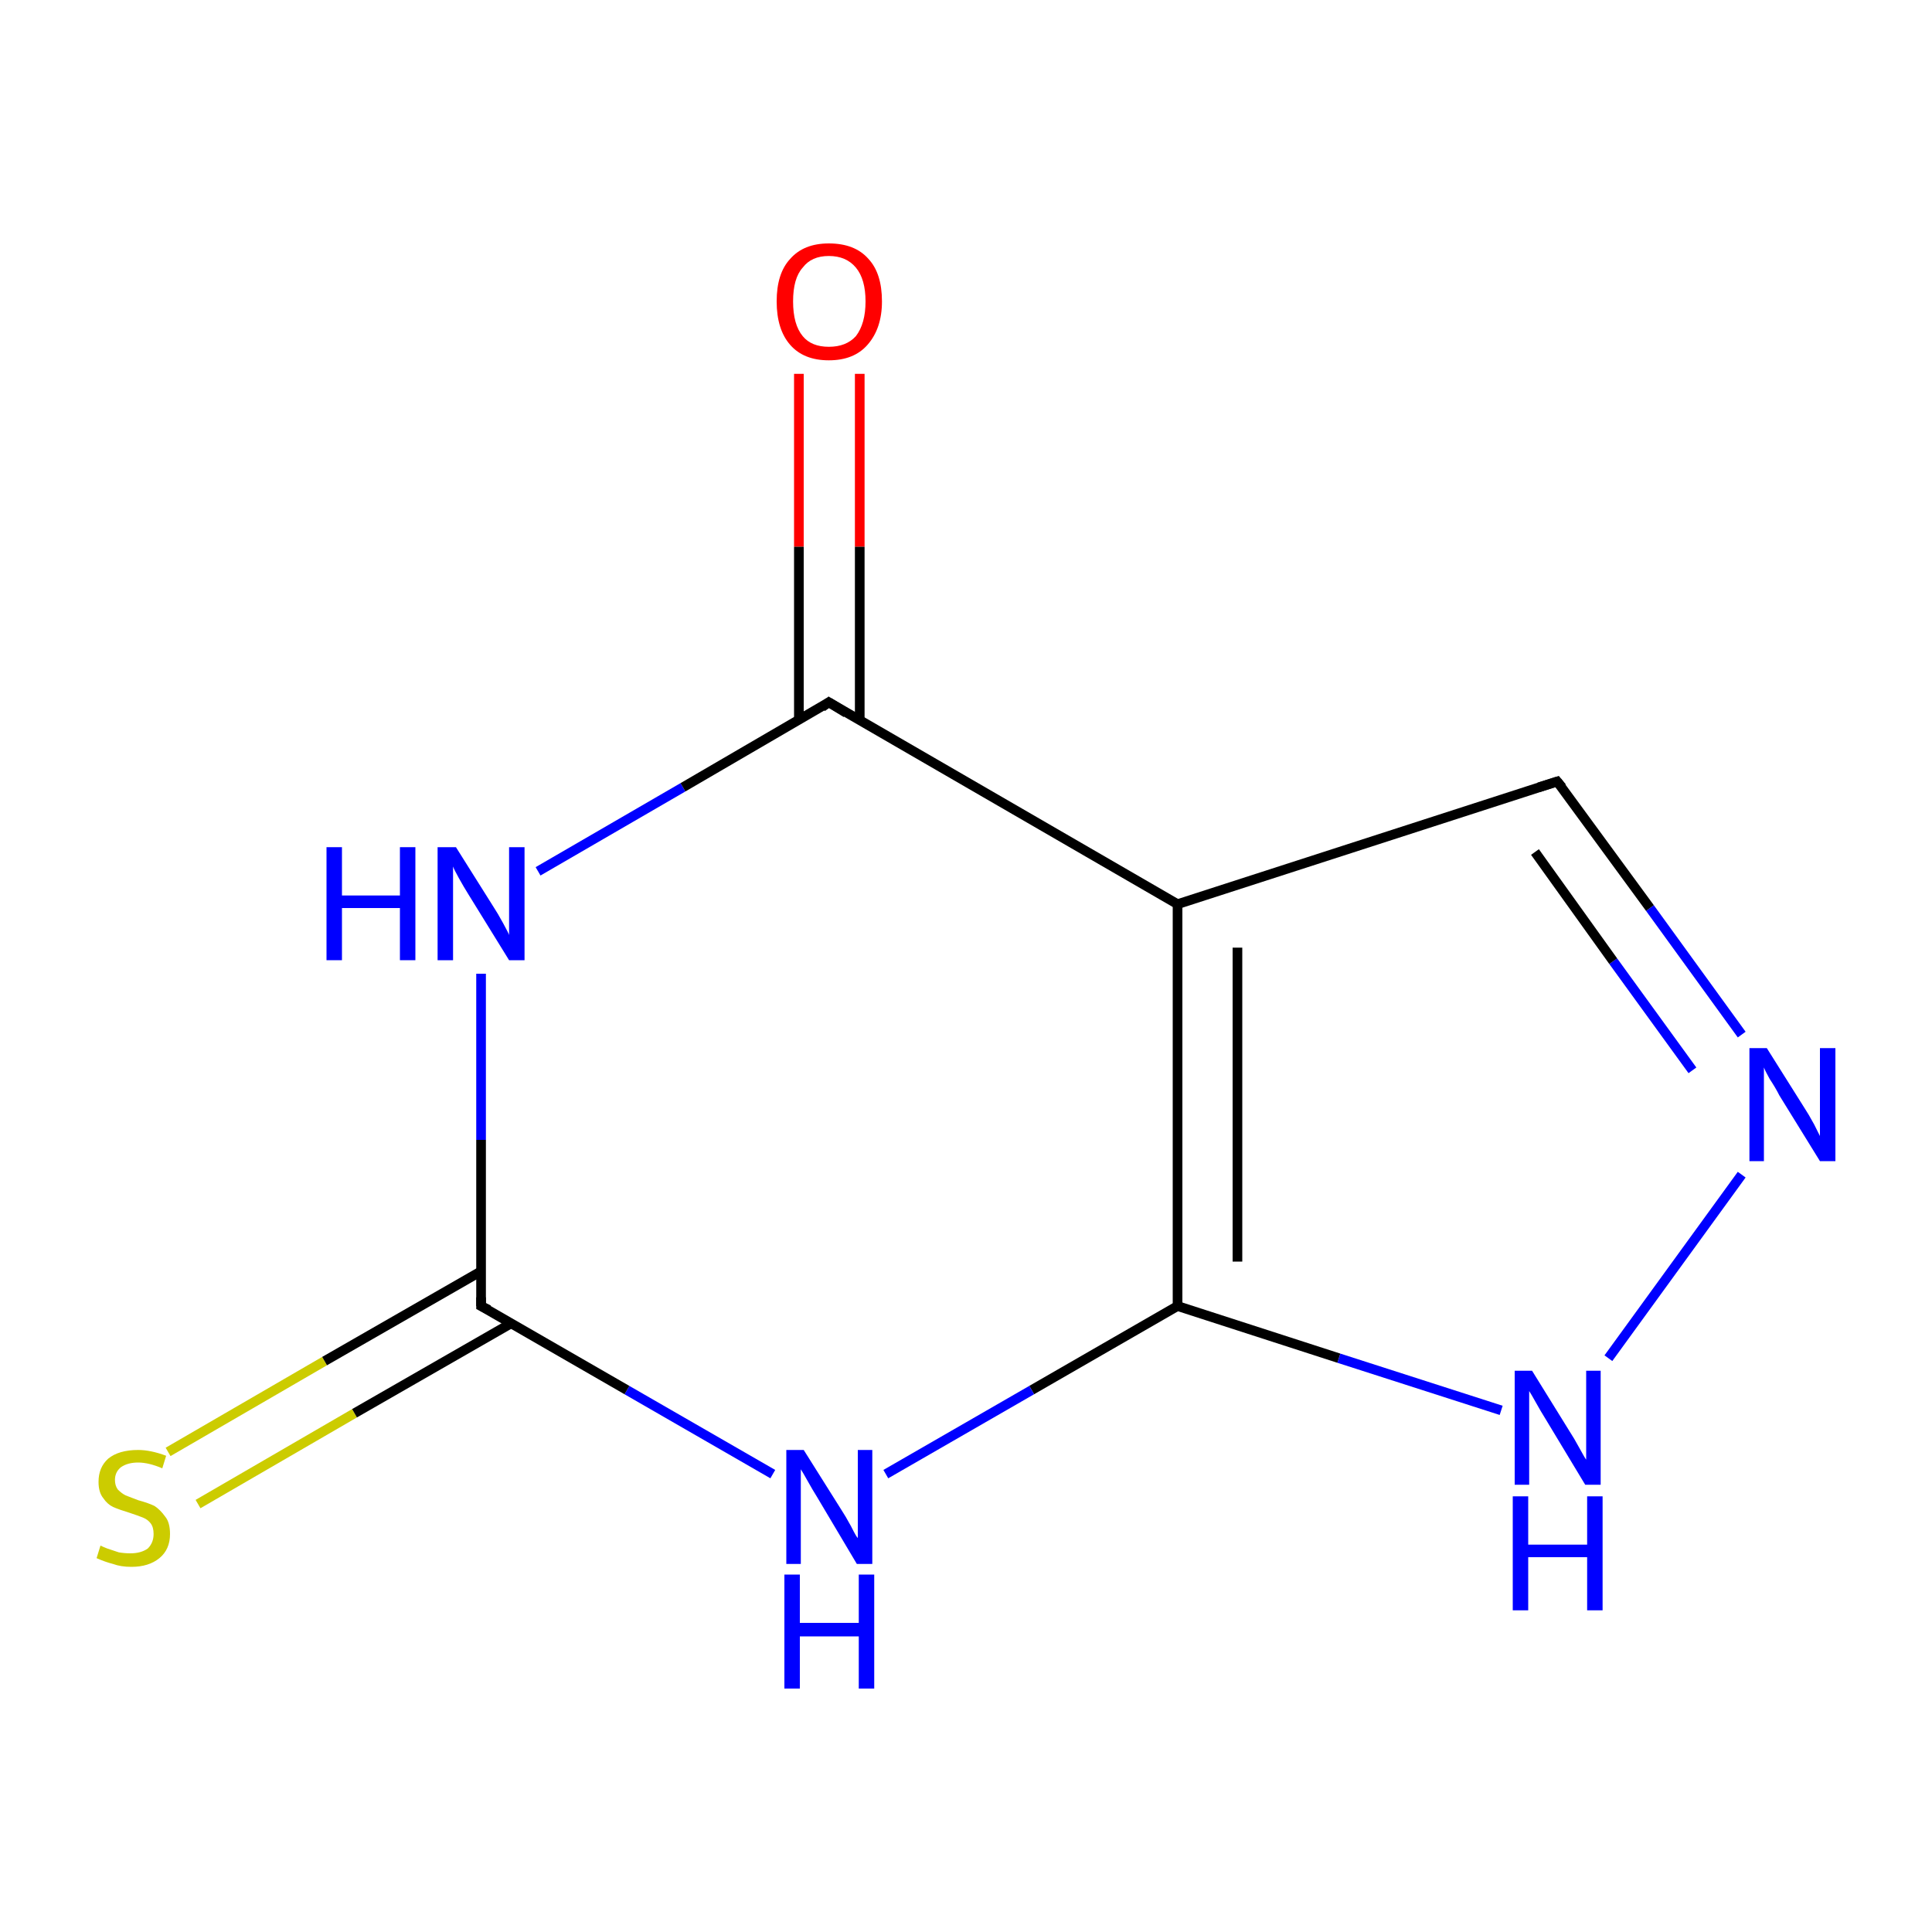 <?xml version='1.0' encoding='iso-8859-1'?>
<svg version='1.1' baseProfile='full'
              xmlns='http://www.w3.org/2000/svg'
                      xmlns:rdkit='http://www.rdkit.org/xml'
                      xmlns:xlink='http://www.w3.org/1999/xlink'
                  xml:space='preserve'
width='200px' height='200px' viewBox='0 0 200 200'>
<!-- END OF HEADER -->
<rect style='opacity:1.0;fill:#FFFFFF;stroke:none' width='200.0' height='200.0' x='0.0' y='0.0'> </rect>
<path class='bond-0 atom-5 atom-0' d='M 180.3,107.1 L 170.8,94.0' style='fill:none;fill-rule:evenodd;stroke:#0000FF;stroke-width:1.0px;stroke-linecap:butt;stroke-linejoin:miter;stroke-opacity:1' />
<path class='bond-0 atom-5 atom-0' d='M 170.8,94.0 L 161.2,80.9' style='fill:none;fill-rule:evenodd;stroke:#000000;stroke-width:1.0px;stroke-linecap:butt;stroke-linejoin:miter;stroke-opacity:1' />
<path class='bond-0 atom-5 atom-0' d='M 175.2,110.8 L 167.0,99.5' style='fill:none;fill-rule:evenodd;stroke:#0000FF;stroke-width:1.0px;stroke-linecap:butt;stroke-linejoin:miter;stroke-opacity:1' />
<path class='bond-0 atom-5 atom-0' d='M 167.0,99.5 L 158.9,88.2' style='fill:none;fill-rule:evenodd;stroke:#000000;stroke-width:1.0px;stroke-linecap:butt;stroke-linejoin:miter;stroke-opacity:1' />
<path class='bond-1 atom-6 atom-5' d='M 166.5,140.6 L 180.3,121.6' style='fill:none;fill-rule:evenodd;stroke:#0000FF;stroke-width:1.0px;stroke-linecap:butt;stroke-linejoin:miter;stroke-opacity:1' />
<path class='bond-2 atom-1 atom-6' d='M 121.9,135.2 L 138.6,140.6' style='fill:none;fill-rule:evenodd;stroke:#000000;stroke-width:1.0px;stroke-linecap:butt;stroke-linejoin:miter;stroke-opacity:1' />
<path class='bond-2 atom-1 atom-6' d='M 138.6,140.6 L 155.4,146.0' style='fill:none;fill-rule:evenodd;stroke:#0000FF;stroke-width:1.0px;stroke-linecap:butt;stroke-linejoin:miter;stroke-opacity:1' />
<path class='bond-3 atom-2 atom-1' d='M 121.9,93.6 L 121.9,135.2' style='fill:none;fill-rule:evenodd;stroke:#000000;stroke-width:1.0px;stroke-linecap:butt;stroke-linejoin:miter;stroke-opacity:1' />
<path class='bond-3 atom-2 atom-1' d='M 128.1,98.1 L 128.1,130.6' style='fill:none;fill-rule:evenodd;stroke:#000000;stroke-width:1.0px;stroke-linecap:butt;stroke-linejoin:miter;stroke-opacity:1' />
<path class='bond-4 atom-3 atom-2' d='M 85.8,72.7 L 121.9,93.6' style='fill:none;fill-rule:evenodd;stroke:#000000;stroke-width:1.0px;stroke-linecap:butt;stroke-linejoin:miter;stroke-opacity:1' />
<path class='bond-5 atom-9 atom-3' d='M 89.0,38.7 L 89.0,56.6' style='fill:none;fill-rule:evenodd;stroke:#FF0000;stroke-width:1.0px;stroke-linecap:butt;stroke-linejoin:miter;stroke-opacity:1' />
<path class='bond-5 atom-9 atom-3' d='M 89.0,56.6 L 89.0,74.5' style='fill:none;fill-rule:evenodd;stroke:#000000;stroke-width:1.0px;stroke-linecap:butt;stroke-linejoin:miter;stroke-opacity:1' />
<path class='bond-5 atom-9 atom-3' d='M 82.7,38.7 L 82.7,56.6' style='fill:none;fill-rule:evenodd;stroke:#FF0000;stroke-width:1.0px;stroke-linecap:butt;stroke-linejoin:miter;stroke-opacity:1' />
<path class='bond-5 atom-9 atom-3' d='M 82.7,56.6 L 82.7,74.5' style='fill:none;fill-rule:evenodd;stroke:#000000;stroke-width:1.0px;stroke-linecap:butt;stroke-linejoin:miter;stroke-opacity:1' />
<path class='bond-6 atom-7 atom-3' d='M 55.7,90.2 L 70.7,81.5' style='fill:none;fill-rule:evenodd;stroke:#0000FF;stroke-width:1.0px;stroke-linecap:butt;stroke-linejoin:miter;stroke-opacity:1' />
<path class='bond-6 atom-7 atom-3' d='M 70.7,81.5 L 85.8,72.7' style='fill:none;fill-rule:evenodd;stroke:#000000;stroke-width:1.0px;stroke-linecap:butt;stroke-linejoin:miter;stroke-opacity:1' />
<path class='bond-7 atom-4 atom-7' d='M 49.8,135.2 L 49.8,118.0' style='fill:none;fill-rule:evenodd;stroke:#000000;stroke-width:1.0px;stroke-linecap:butt;stroke-linejoin:miter;stroke-opacity:1' />
<path class='bond-7 atom-4 atom-7' d='M 49.8,118.0 L 49.8,100.8' style='fill:none;fill-rule:evenodd;stroke:#0000FF;stroke-width:1.0px;stroke-linecap:butt;stroke-linejoin:miter;stroke-opacity:1' />
<path class='bond-8 atom-10 atom-4' d='M 17.4,150.3 L 33.6,140.9' style='fill:none;fill-rule:evenodd;stroke:#CCCC00;stroke-width:1.0px;stroke-linecap:butt;stroke-linejoin:miter;stroke-opacity:1' />
<path class='bond-8 atom-10 atom-4' d='M 33.6,140.9 L 49.8,131.6' style='fill:none;fill-rule:evenodd;stroke:#000000;stroke-width:1.0px;stroke-linecap:butt;stroke-linejoin:miter;stroke-opacity:1' />
<path class='bond-8 atom-10 atom-4' d='M 20.5,155.7 L 36.7,146.3' style='fill:none;fill-rule:evenodd;stroke:#CCCC00;stroke-width:1.0px;stroke-linecap:butt;stroke-linejoin:miter;stroke-opacity:1' />
<path class='bond-8 atom-10 atom-4' d='M 36.7,146.3 L 52.9,137.0' style='fill:none;fill-rule:evenodd;stroke:#000000;stroke-width:1.0px;stroke-linecap:butt;stroke-linejoin:miter;stroke-opacity:1' />
<path class='bond-9 atom-8 atom-4' d='M 80.0,152.6 L 64.9,143.9' style='fill:none;fill-rule:evenodd;stroke:#0000FF;stroke-width:1.0px;stroke-linecap:butt;stroke-linejoin:miter;stroke-opacity:1' />
<path class='bond-9 atom-8 atom-4' d='M 64.9,143.9 L 49.8,135.2' style='fill:none;fill-rule:evenodd;stroke:#000000;stroke-width:1.0px;stroke-linecap:butt;stroke-linejoin:miter;stroke-opacity:1' />
<path class='bond-10 atom-0 atom-2' d='M 161.2,80.9 L 121.9,93.6' style='fill:none;fill-rule:evenodd;stroke:#000000;stroke-width:1.0px;stroke-linecap:butt;stroke-linejoin:miter;stroke-opacity:1' />
<path class='bond-11 atom-1 atom-8' d='M 121.9,135.2 L 106.8,143.9' style='fill:none;fill-rule:evenodd;stroke:#000000;stroke-width:1.0px;stroke-linecap:butt;stroke-linejoin:miter;stroke-opacity:1' />
<path class='bond-11 atom-1 atom-8' d='M 106.8,143.9 L 91.7,152.6' style='fill:none;fill-rule:evenodd;stroke:#0000FF;stroke-width:1.0px;stroke-linecap:butt;stroke-linejoin:miter;stroke-opacity:1' />
<path d='M 161.7,81.5 L 161.2,80.9 L 159.3,81.5' style='fill:none;stroke:#000000;stroke-width:1.0px;stroke-linecap:butt;stroke-linejoin:miter;stroke-opacity:1;' />
<path d='M 87.6,73.8 L 85.8,72.7 L 85.1,73.2' style='fill:none;stroke:#000000;stroke-width:1.0px;stroke-linecap:butt;stroke-linejoin:miter;stroke-opacity:1;' />
<path d='M 49.8,134.3 L 49.8,135.2 L 50.6,135.6' style='fill:none;stroke:#000000;stroke-width:1.0px;stroke-linecap:butt;stroke-linejoin:miter;stroke-opacity:1;' />
<path class='atom-5' d='M 182.9 108.5
L 186.8 114.7
Q 187.2 115.3, 187.8 116.4
Q 188.4 117.6, 188.4 117.6
L 188.4 108.5
L 190.0 108.5
L 190.0 120.2
L 188.4 120.2
L 184.2 113.4
Q 183.8 112.6, 183.2 111.7
Q 182.7 110.8, 182.6 110.5
L 182.6 120.2
L 181.1 120.2
L 181.1 108.5
L 182.9 108.5
' fill='#0000FF'/>
<path class='atom-6' d='M 158.6 141.9
L 162.5 148.2
Q 162.9 148.8, 163.5 149.9
Q 164.1 151.0, 164.2 151.1
L 164.2 141.9
L 165.7 141.9
L 165.7 153.7
L 164.1 153.7
L 160.0 146.9
Q 159.5 146.1, 159.0 145.2
Q 158.5 144.3, 158.3 144.0
L 158.3 153.7
L 156.8 153.7
L 156.8 141.9
L 158.6 141.9
' fill='#0000FF'/>
<path class='atom-6' d='M 156.6 154.9
L 158.2 154.9
L 158.2 159.9
L 164.3 159.9
L 164.3 154.9
L 165.9 154.9
L 165.9 166.7
L 164.3 166.7
L 164.3 161.2
L 158.2 161.2
L 158.2 166.7
L 156.6 166.7
L 156.6 154.9
' fill='#0000FF'/>
<path class='atom-7' d='M 33.8 87.7
L 35.4 87.7
L 35.4 92.7
L 41.4 92.7
L 41.4 87.7
L 43.0 87.7
L 43.0 99.4
L 41.4 99.4
L 41.4 94.0
L 35.4 94.0
L 35.4 99.4
L 33.8 99.4
L 33.8 87.7
' fill='#0000FF'/>
<path class='atom-7' d='M 47.2 87.7
L 51.1 93.9
Q 51.5 94.5, 52.1 95.6
Q 52.7 96.7, 52.7 96.8
L 52.7 87.7
L 54.3 87.7
L 54.3 99.4
L 52.7 99.4
L 48.5 92.6
Q 48.0 91.8, 47.5 90.9
Q 47.0 90.0, 46.9 89.7
L 46.9 99.4
L 45.3 99.4
L 45.3 87.7
L 47.2 87.7
' fill='#0000FF'/>
<path class='atom-8' d='M 83.2 150.1
L 87.1 156.3
Q 87.5 156.9, 88.1 158.0
Q 88.7 159.2, 88.8 159.2
L 88.8 150.1
L 90.3 150.1
L 90.3 161.9
L 88.7 161.9
L 84.6 155.0
Q 84.1 154.2, 83.6 153.3
Q 83.1 152.4, 82.9 152.1
L 82.9 161.9
L 81.4 161.9
L 81.4 150.1
L 83.2 150.1
' fill='#0000FF'/>
<path class='atom-8' d='M 81.2 163.0
L 82.8 163.0
L 82.8 168.0
L 88.9 168.0
L 88.9 163.0
L 90.5 163.0
L 90.5 174.8
L 88.9 174.8
L 88.9 169.4
L 82.8 169.4
L 82.8 174.8
L 81.2 174.8
L 81.2 163.0
' fill='#0000FF'/>
<path class='atom-9' d='M 80.4 31.2
Q 80.4 28.3, 81.8 26.8
Q 83.2 25.2, 85.8 25.2
Q 88.5 25.2, 89.9 26.8
Q 91.3 28.3, 91.3 31.2
Q 91.3 34.0, 89.8 35.7
Q 88.4 37.3, 85.8 37.3
Q 83.2 37.3, 81.8 35.7
Q 80.4 34.1, 80.4 31.2
M 85.8 35.9
Q 87.6 35.9, 88.6 34.8
Q 89.6 33.5, 89.6 31.2
Q 89.6 28.9, 88.6 27.7
Q 87.6 26.5, 85.8 26.5
Q 84.0 26.5, 83.1 27.7
Q 82.1 28.8, 82.1 31.2
Q 82.1 33.6, 83.1 34.8
Q 84.0 35.9, 85.8 35.9
' fill='#FF0000'/>
<path class='atom-10' d='M 10.4 160.0
Q 10.6 160.1, 11.1 160.3
Q 11.7 160.5, 12.3 160.7
Q 12.9 160.8, 13.5 160.8
Q 14.6 160.8, 15.3 160.3
Q 15.9 159.7, 15.9 158.8
Q 15.9 158.1, 15.6 157.7
Q 15.3 157.3, 14.8 157.1
Q 14.3 156.9, 13.4 156.6
Q 12.4 156.3, 11.7 156.0
Q 11.1 155.7, 10.7 155.1
Q 10.2 154.5, 10.2 153.4
Q 10.2 151.9, 11.2 151.0
Q 12.3 150.1, 14.3 150.1
Q 15.6 150.1, 17.2 150.7
L 16.8 152.0
Q 15.4 151.4, 14.3 151.4
Q 13.2 151.4, 12.5 151.9
Q 11.9 152.4, 11.9 153.2
Q 11.9 153.8, 12.2 154.2
Q 12.6 154.6, 13.0 154.8
Q 13.5 155.0, 14.3 155.3
Q 15.4 155.6, 16.0 155.9
Q 16.6 156.3, 17.1 157.0
Q 17.6 157.6, 17.6 158.8
Q 17.6 160.4, 16.5 161.3
Q 15.4 162.2, 13.6 162.2
Q 12.5 162.2, 11.7 161.9
Q 10.9 161.7, 10.0 161.3
L 10.4 160.0
' fill='#CCCC00'/>
</svg>

